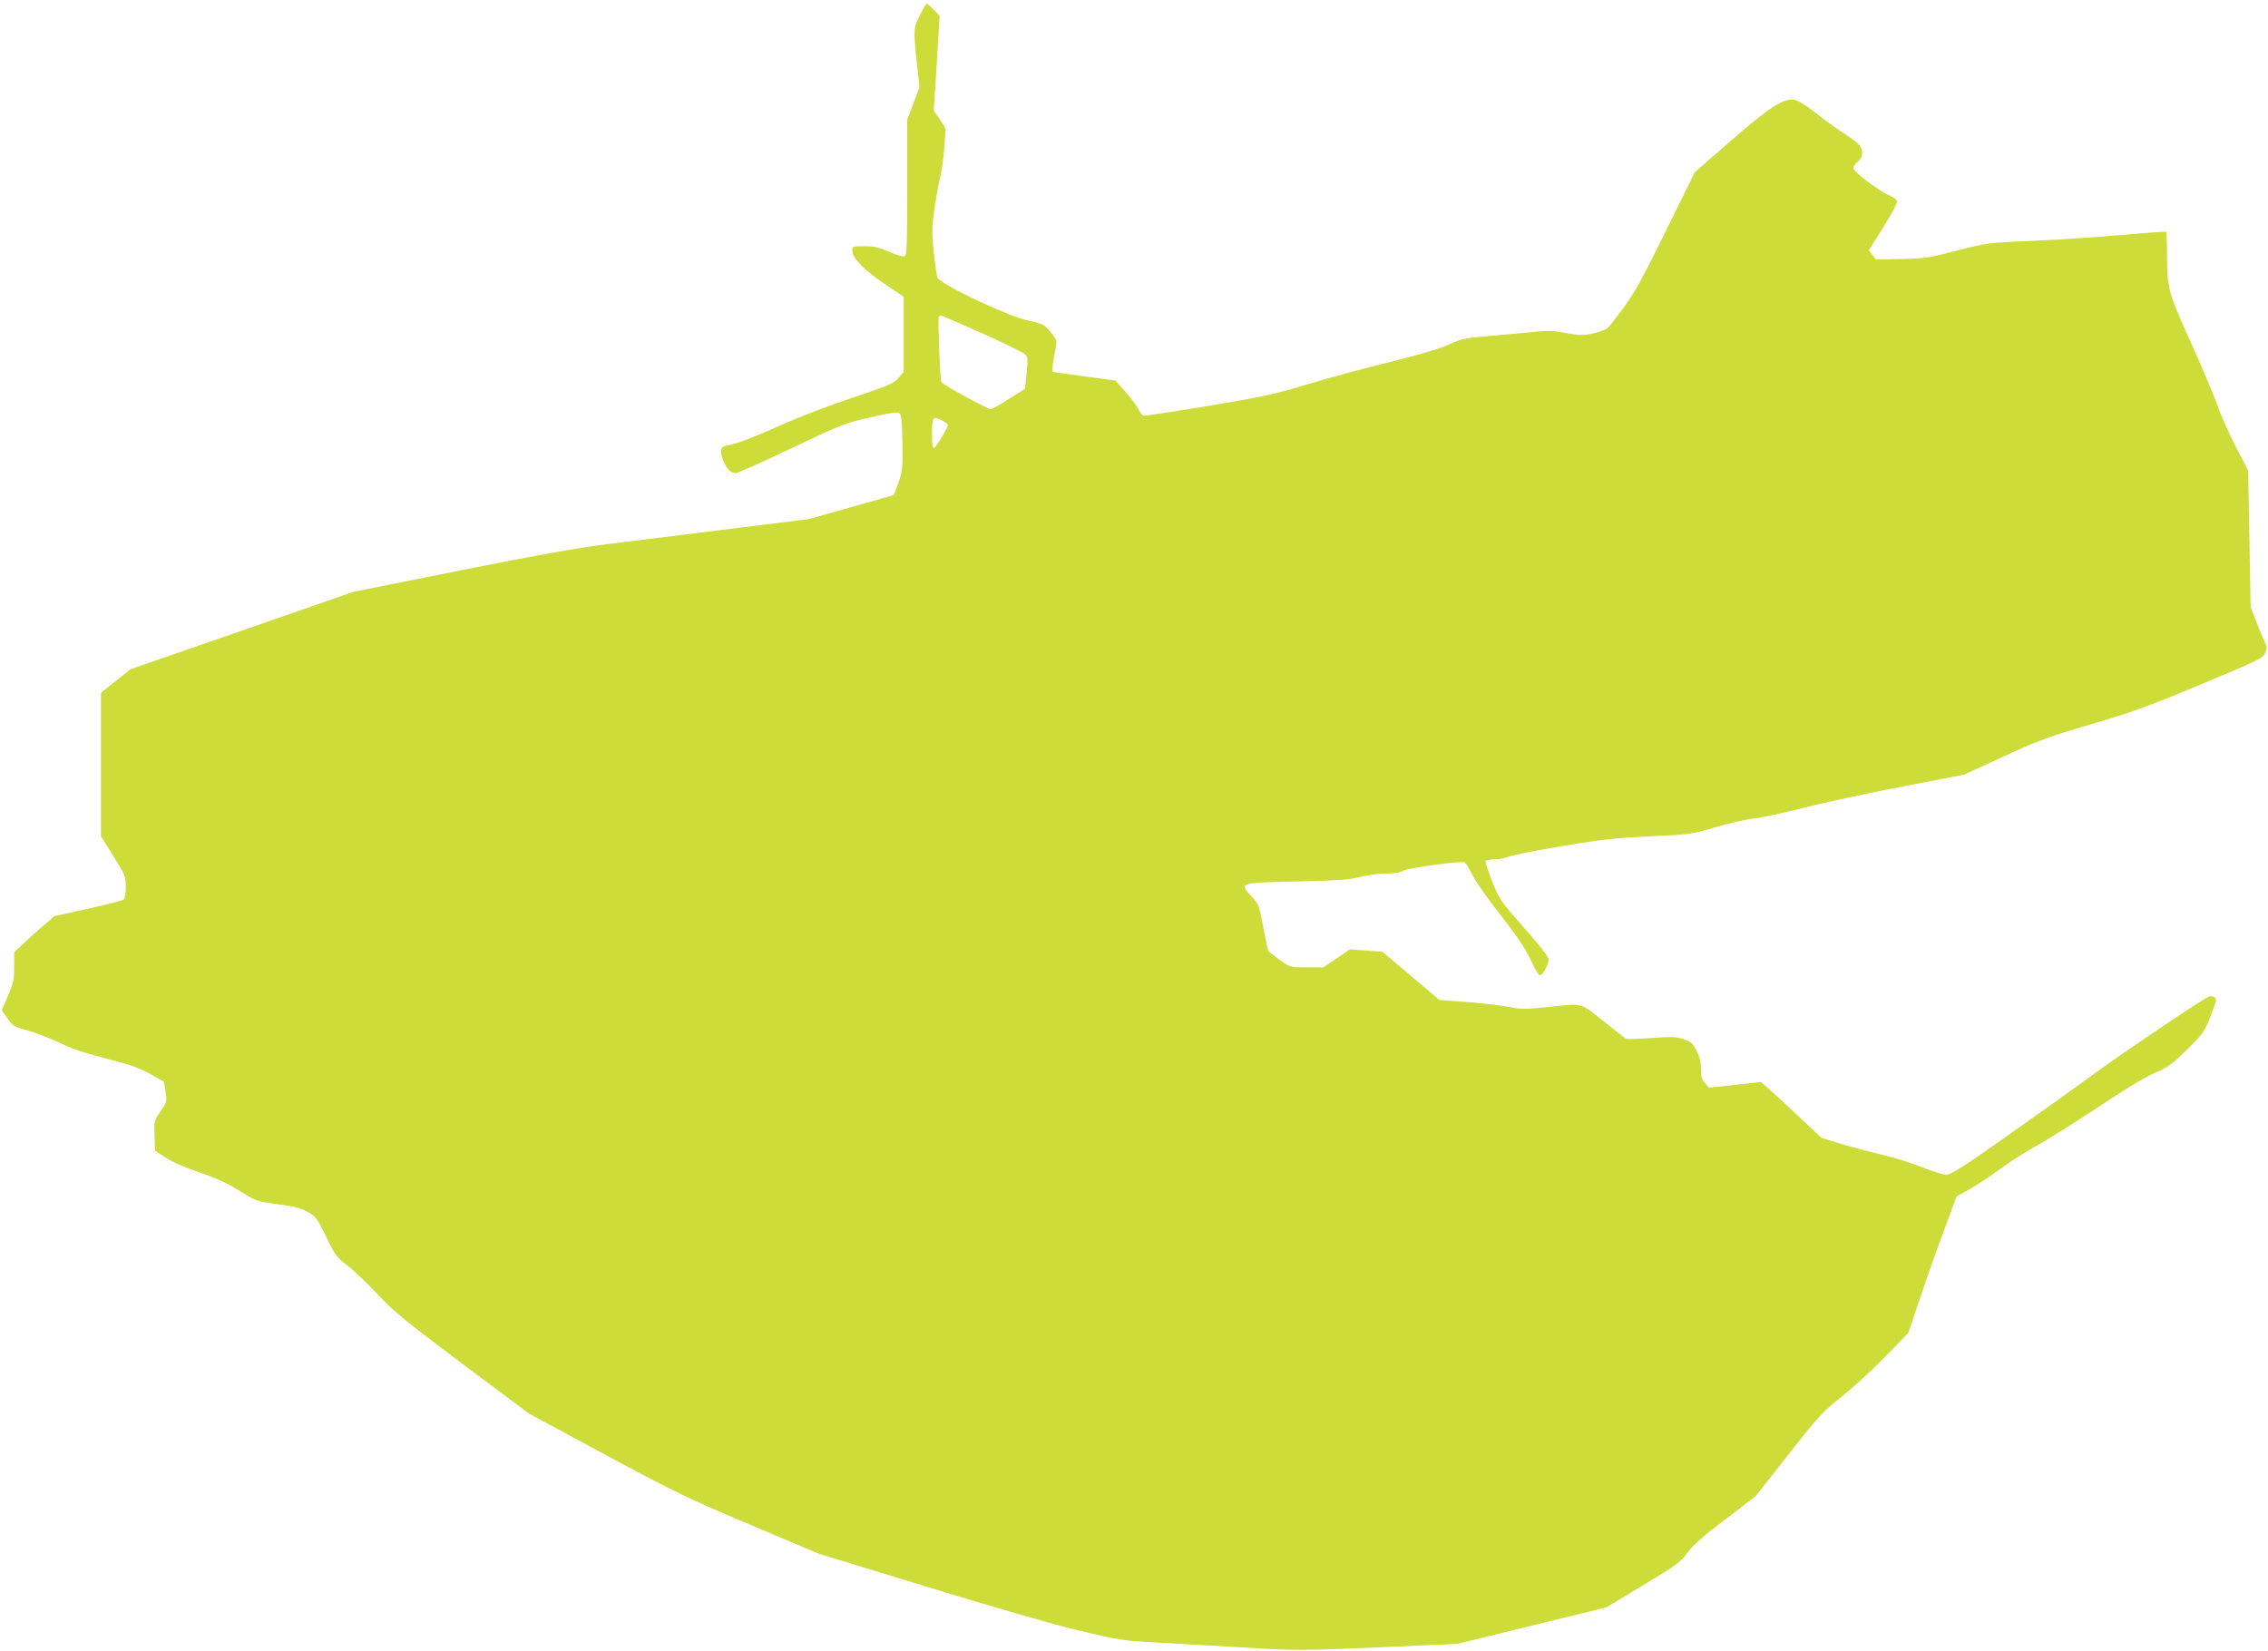 <?xml version="1.0" standalone="no"?>
<!DOCTYPE svg PUBLIC "-//W3C//DTD SVG 20010904//EN"
 "http://www.w3.org/TR/2001/REC-SVG-20010904/DTD/svg10.dtd">
<svg version="1.0" xmlns="http://www.w3.org/2000/svg"
 width="1280pt" height="932pt" viewBox="0 0 1280 932"
 preserveAspectRatio="xMidYMid meet">
<g transform="translate(0,932) scale(0.1,-0.1)"
fill="#cddc39" stroke="none">
<path d="M5193 9237 c-38 -72 -39 -85 -18 -276 l14 -134 -34 -91 -35 -91 0
-383 c0 -336 -2 -383 -16 -389 -8 -3 -47 9 -86 26 -57 25 -84 31 -139 31 -66
0 -69 -1 -69 -24 0 -42 64 -108 179 -186 l111 -75 0 -212 0 -212 -30 -35 c-28
-31 -55 -43 -262 -112 -136 -45 -307 -111 -415 -160 -101 -46 -215 -91 -254
-100 -68 -15 -69 -16 -69 -47 0 -31 31 -95 54 -109 6 -4 19 -8 29 -8 10 0 152
63 315 141 285 135 303 142 447 174 123 28 152 32 163 21 9 -9 14 -56 15 -167
2 -141 0 -160 -23 -224 l-25 -69 -240 -68 -240 -68 -445 -55 c-245 -31 -553
-69 -685 -85 -174 -22 -405 -63 -840 -150 l-600 -120 -629 -219 -629 -218 -84
-67 -83 -66 0 -405 0 -405 70 -112 c67 -107 70 -115 70 -174 0 -37 -5 -65 -12
-71 -7 -6 -98 -29 -202 -52 l-189 -42 -71 -61 c-39 -34 -90 -80 -113 -102
l-43 -40 0 -82 c0 -72 -4 -93 -35 -164 l-35 -82 33 -47 c31 -43 39 -47 113
-67 43 -12 124 -43 179 -69 71 -35 147 -60 267 -90 132 -34 183 -52 245 -86
l78 -44 9 -57 c9 -56 8 -58 -28 -111 -36 -52 -37 -55 -34 -137 l3 -85 59 -38
c35 -24 110 -56 188 -83 93 -31 157 -60 228 -104 97 -60 100 -61 219 -77 94
-12 131 -22 169 -44 45 -25 53 -36 103 -140 50 -104 59 -116 118 -160 35 -27
111 -99 169 -161 92 -99 154 -149 481 -395 l376 -281 430 -232 c394 -212 462
-245 818 -395 l387 -164 608 -186 c365 -112 705 -210 853 -246 235 -56 256
-59 440 -69 107 -6 318 -18 469 -27 339 -20 335 -20 830 1 l405 18 420 103
421 103 207 125 c190 114 212 130 251 184 32 43 88 93 214 188 l170 130 185
235 c170 217 194 242 298 325 63 50 174 151 247 226 l132 136 60 179 c33 98
94 272 136 385 l76 206 77 43 c42 24 117 74 168 111 50 38 149 101 220 140 70
40 229 140 352 222 134 89 256 163 305 183 70 30 94 47 178 129 91 90 98 99
134 190 32 81 36 98 23 106 -7 5 -21 8 -29 6 -25 -6 -515 -336 -667 -449 -76
-56 -284 -205 -462 -330 -269 -189 -329 -228 -358 -228 -18 0 -82 20 -141 44
-59 24 -159 55 -222 69 -63 15 -166 42 -227 60 l-113 35 -126 118 c-70 66
-147 137 -171 158 l-45 39 -146 -16 -147 -16 -22 25 c-18 20 -23 37 -23 80 0
38 -7 69 -25 103 -21 43 -31 51 -74 66 -42 14 -67 15 -182 6 -73 -5 -137 -7
-143 -3 -6 3 -63 48 -127 99 -133 107 -112 101 -327 78 -118 -12 -141 -12
-205 2 -40 8 -144 20 -232 27 l-161 12 -161 136 -161 136 -91 7 -92 7 -75 -51
-76 -51 -92 0 c-92 0 -93 0 -152 41 -32 23 -62 46 -66 52 -3 5 -16 67 -29 136
-23 123 -24 127 -68 174 -69 74 -68 75 264 82 229 6 293 10 353 26 40 10 105
19 145 19 49 0 80 5 94 15 21 15 325 57 349 48 5 -2 25 -34 43 -70 18 -37 91
-141 163 -232 96 -123 139 -188 168 -251 21 -47 44 -85 51 -85 16 0 49 61 49
91 0 13 -54 83 -139 178 -134 152 -140 161 -180 262 -23 58 -39 110 -36 115 4
5 26 9 51 9 25 0 61 7 82 16 20 8 157 35 304 60 223 37 303 45 493 54 222 10
229 11 363 50 75 23 175 45 222 51 47 5 171 32 276 59 106 27 353 81 551 119
l358 69 220 101 c196 91 251 111 495 183 236 69 324 101 623 226 323 135 349
148 361 176 11 26 11 36 -1 59 -8 16 -29 68 -48 115 l-33 87 -7 385 -7 385
-68 130 c-37 72 -84 175 -103 231 -19 55 -88 217 -152 360 -130 287 -134 303
-135 505 0 64 -2 118 -5 120 -2 3 -114 -5 -247 -17 -134 -12 -359 -27 -502
-33 -257 -11 -259 -11 -430 -55 -157 -41 -183 -45 -315 -48 l-144 -3 -20 27
-20 26 83 131 c49 79 80 138 76 147 -3 8 -23 22 -43 31 -57 23 -203 134 -203
154 0 10 11 26 25 37 34 27 33 71 -2 104 -16 14 -55 42 -88 63 -33 21 -99 69
-147 107 -55 44 -100 71 -121 75 -61 10 -144 -44 -362 -235 l-200 -174 -162
-329 c-128 -261 -177 -350 -238 -433 -42 -57 -84 -111 -93 -119 -9 -8 -46 -21
-81 -29 -57 -12 -74 -12 -150 2 -64 13 -106 15 -161 9 -41 -4 -154 -15 -250
-23 -164 -14 -180 -17 -255 -51 -53 -24 -164 -57 -325 -97 -135 -32 -342 -89
-460 -124 -190 -58 -257 -72 -570 -125 -195 -32 -360 -57 -367 -55 -7 3 -21
22 -32 43 -11 21 -44 64 -73 96 l-53 59 -175 24 c-96 13 -176 24 -177 24 -7 0
-1 61 11 116 14 65 15 63 -37 124 -24 28 -40 35 -115 51 -112 23 -497 205
-511 242 -5 12 -14 77 -21 143 -12 107 -11 136 3 242 10 65 24 145 32 177 9
32 19 108 24 169 l8 111 -33 51 -34 50 17 268 16 267 -33 34 c-19 19 -36 35
-39 35 -4 0 -21 -28 -38 -63z m348 -1797 c123 -55 232 -109 243 -119 17 -17
18 -27 10 -107 l-9 -88 -90 -57 c-49 -32 -96 -58 -104 -58 -16 -1 -269 137
-278 152 -7 12 -21 346 -15 365 2 6 7 12 11 12 4 0 108 -45 232 -100z m-221
-495 c17 -9 30 -19 30 -23 0 -15 -67 -126 -78 -130 -9 -3 -12 20 -12 82 0 95
4 100 60 71z"/>
</g>
</svg>
